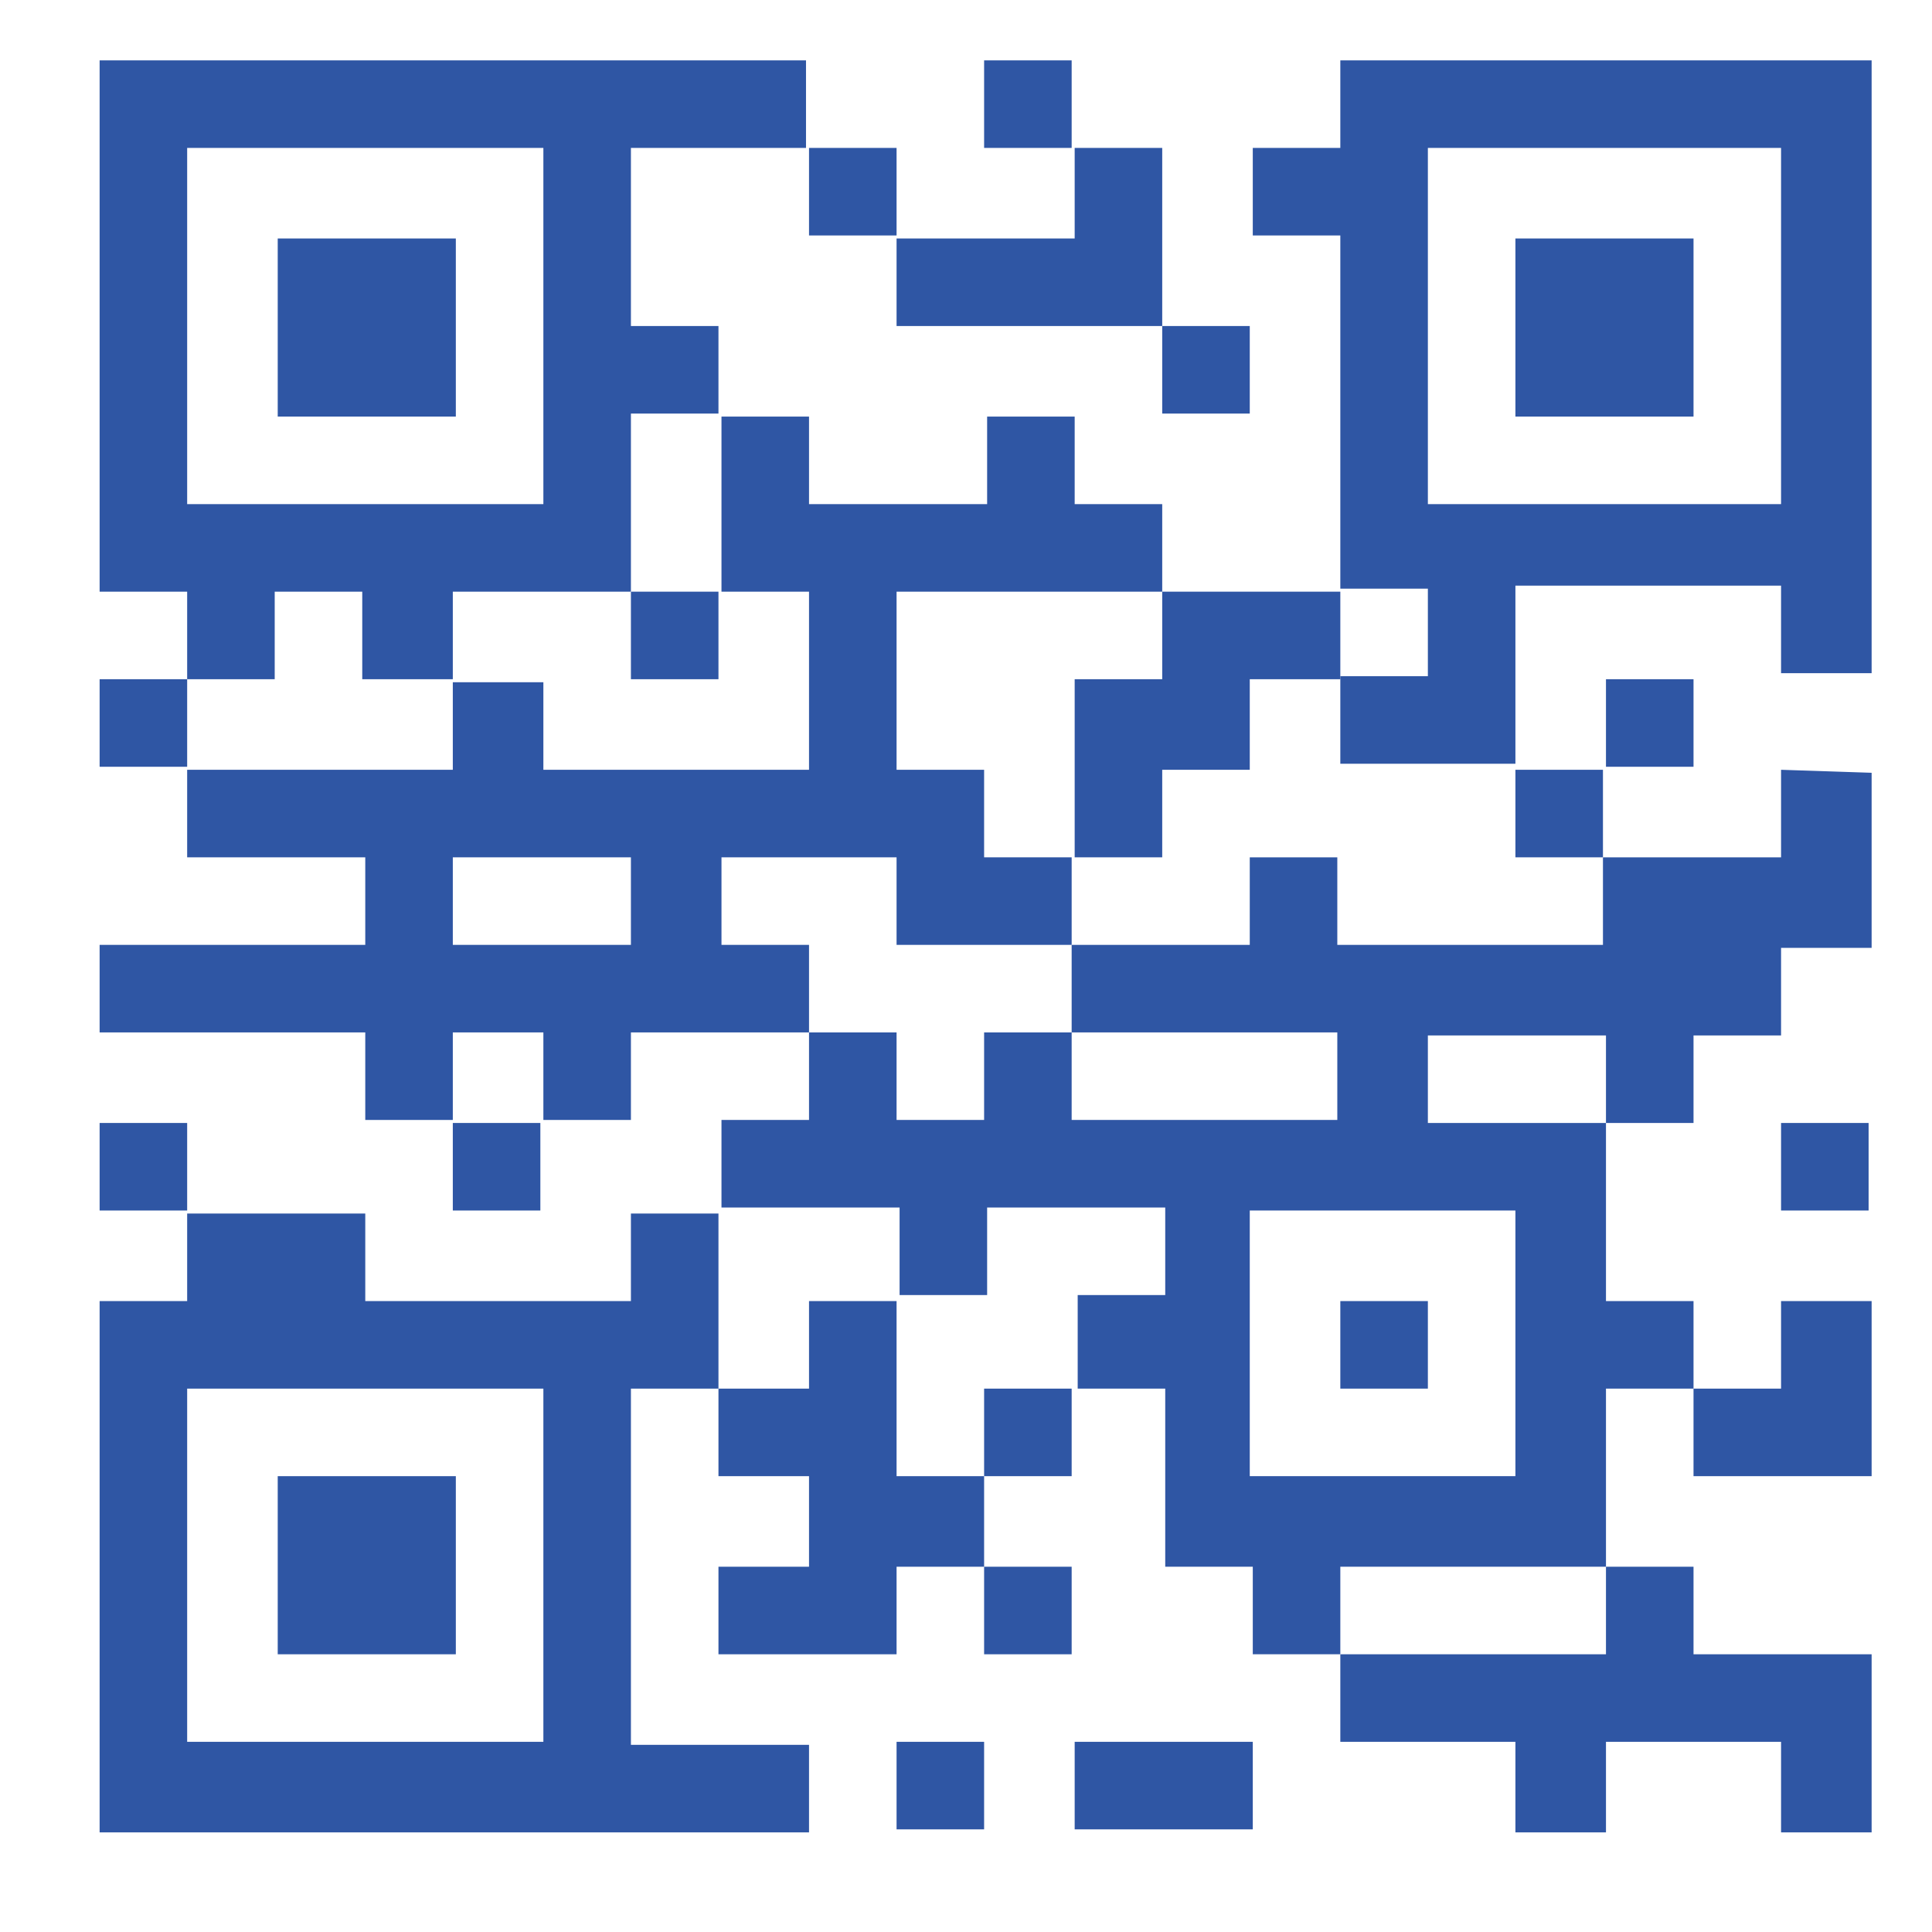 <?xml version="1.0" encoding="utf-8"?>
<!-- Generator: Adobe Illustrator 25.4.1, SVG Export Plug-In . SVG Version: 6.00 Build 0)  -->
<svg version="1.1" baseProfile="tiny" id="Layer_1" xmlns="http://www.w3.org/2000/svg" xmlns:xlink="http://www.w3.org/1999/xlink"
	 x="0px" y="0px" viewBox="0 0 64 64" overflow="visible" xml:space="preserve">
<path display="none" fill="#2F56A4" d="M63,61.5l-1.6-6.2c-0.7-3-3-5.4-5.9-6.4l-11.4-3.8c-2.8-1.2-4-5.6-4.3-7.3
	c2.1-1.8,3.5-4.3,3.8-7c0-0.5,0.1-0.9,0.3-1.3c0.4-0.1,0.7-0.4,0.9-0.8c0.7-1.8,1.2-3.7,1.4-5.6c0-0.1,0-0.2,0-0.3
	c-0.2-0.8-0.6-1.4-1.3-1.9V14c0-4.2-1.3-5.9-2.6-6.9C42,5.2,39.9,1.1,32,1.1C25,1.4,19.4,7,19.1,14v6.9c-0.6,0.5-1.1,1.1-1.3,1.9
	c0,0.1,0,0.2,0,0.3c0.2,1.9,0.6,3.8,1.4,5.6c0.1,0.4,0.4,0.6,0.8,0.7c0.1,0.1,0.4,0.4,0.4,1.4c0.3,2.7,1.7,5.2,3.8,7
	c-0.3,1.7-1.5,6.2-4.2,7.3L8.5,48.9c-2.9,1-5.2,3.4-5.9,6.4L1,61.5c-0.2,0.7,0.2,1.4,0.9,1.6c0.1,0,0.2,0,0.3,0h59.4
	c0.7,0,1.3-0.6,1.3-1.3C63,61.7,63,61.6,63,61.5z"/>
<g display="none">
	<path display="inline" fill="#2F56A4" d="M12.3,2c1,1.1,0.8,2-0.1,3.2C8.3,10.5,6.8,16.5,7.3,23c0.4,5.3,1.9,10.1,5.4,14.3
		c0.6,0.7,0.6,1.6-0.2,2.2c-0.8,0.6-1.6,0.4-2.3-0.4c-2.1-2.5-3.6-5.3-4.5-8.5C3,21.8,3.7,13.2,8.4,5.2C9.1,4,9.9,2.9,11,2
		C11.4,2,11.9,2,12.3,2z"/>
	<path display="inline" fill="#2F56A4" d="M54.3,2c3.1,3.1,4.8,6.9,5.8,11c2.1,8.6,1.1,16.8-3.8,24.4c-0.4,0.6-0.8,1.1-1.2,1.6
		c-0.6,0.8-1.4,1-2.3,0.4c-0.8-0.7-0.8-1.5-0.1-2.3c3.9-4.8,5.4-10.4,5.4-16.5c0-5.8-1.6-11.3-5.3-16C51.9,3.7,52.3,2.9,53,2
		C53.4,2,53.9,2,54.3,2z"/>
	<path display="inline" fill="#2F56A4" d="M32.5,63.3c-3,0-6-0.1-8.9-1c-0.4-0.1-0.8-0.2-1.2-0.4c-1.9-0.8-2-1-1.4-3
		c2.5-8.3,4.9-16.7,7.4-25c0.3-1.1,0.7-2.2,1.4-3.1c1.5-2,3.9-2,5.4,0c0.9,1.2,1.3,2.6,1.7,4c2.4,8.2,4.8,16.4,7.3,24.6
		c0.4,1.2,0,1.8-1,2.2c-2.6,1.2-5.3,1.4-8.1,1.6C34.2,63.4,33.4,63.3,32.5,63.3z"/>
	<path display="inline" fill="#2F56A4" d="M20.3,9.5c0,0.3-0.3,0.7-0.5,1.1c-4.5,6-4.5,14.6,0,20.6c0.7,0.9,0.9,1.8,0,2.5
		c-1,0.7-1.8,0.2-2.4-0.7c-3.3-4.4-4.3-9.3-3.7-14.7c0.4-3.6,1.6-6.9,3.9-9.7c0.5-0.6,1.1-1,1.9-0.7C20,8.1,20.3,8.6,20.3,9.5z"/>
	<path display="inline" fill="#2F56A4" d="M51.9,20.7c-0.1,4.4-1,8.1-3.2,11.5c-0.3,0.4-0.6,0.8-0.9,1.2c-0.7,0.8-1.5,0.9-2.3,0.3
		c-0.7-0.6-0.7-1.5-0.1-2.2c1.9-2.4,2.9-5.2,3.3-8.2c0.5-4.5-0.3-8.8-3.1-12.5C45,9.8,44.7,9,45.5,8.2c0.7-0.7,1.7-0.4,2.5,0.7
		C50.8,12.4,51.9,16.6,51.9,20.7z"/>
	<path display="inline" fill="#2F56A4" d="M43.3,20.9c-0.1,2.2-0.5,4.4-1.9,6.3c-0.6,0.9-1.4,1.4-2.4,0.7c-1-0.7-0.8-1.6-0.1-2.5
		c1.9-2.8,1.9-6.3,0-9.2c-0.6-0.9-0.8-1.7,0.1-2.4c1-0.7,1.8-0.2,2.4,0.6C42.7,16.4,43.2,18.5,43.3,20.9z"/>
	<path display="inline" fill="#2F56A4" d="M21.8,20.9c-0.1-2.3,0.6-4.4,1.9-6.3c0.5-0.7,2-1.2,2.6-0.6c0.8,0.7,0.6,1.5,0,2.3
		c-2,2.8-2,6.3,0,9.2c0.6,0.9,0.8,1.8-0.2,2.5c-0.9,0.7-1.7,0.2-2.3-0.6C22.4,25.4,21.8,23.3,21.8,20.9z"/>
	<path display="inline" fill="#2F56A4" d="M32.6,17.3c2-0.1,3.6,1.3,3.7,3.3c0.1,1.9-1.4,3.6-3.4,3.8C31,24.5,29.3,23,29.2,21
		C29,18.8,30.3,17.4,32.6,17.3z"/>
</g>
<g display="none">
	<g display="inline">
		<path fill="#2F56A4" d="M42.1,45.2H5.2l-1,4.6h16.2l8.6,12.8h5.8l-8.6-12.8H45l4.1-8.2h8.2l-1-4.6h-10L42.1,45.2z"/>
		<path fill="#2F56A4" d="M58,45.2h-6.8l-4.1,8.2H32.8l6.2,9.3h23L58,45.2z"/>
		<circle fill="#2F56A4" cx="31.6" cy="13.8" r="2.8"/>
		<path fill="#2F56A4" d="M39.9,41.7l4.1-8.2h11.4l-2.5-11.1h-8.3c-4,7.1-11.4,12.8-11.8,13.1l-1.1,0.8l-1.1-0.8
			c-0.4-0.3-7.8-6-11.8-13.1h-8.3L6,41.7H39.9z"/>
		<path fill="#2F56A4" d="M18.4,53.4H3.4l-2.1,9.3h23.4L18.4,53.4z"/>
		<path fill="#2F56A4" d="M31.6,31.8c1.3-1,3.4-3,5.6-5.4c4.2-4.7,6.4-9,6.4-12.6C43.6,7.3,38.2,2,31.6,2S19.7,7.3,19.7,13.9
			c0,3.6,2.2,7.9,6.4,12.6C28.2,28.8,30.4,30.8,31.6,31.8z M31.6,7.5c3.5,0,6.3,2.8,6.3,6.3s-2.8,6.3-6.3,6.3
			c-3.5,0-6.3-2.8-6.3-6.3S28.1,7.5,31.6,7.5z"/>
	</g>
</g>
<g>
	<g>
		<g>
			<rect x="9.2" y="7.9" fill="#2F56A4" width="5.9" height="5.9"/>
		</g>
	</g>
	<g>
		<g>
			<path fill="#2F56A4" d="M44.4,2v2.9h-2.9v2.9h2.9v11.7h2.9v2.9h-2.9v2.9h2.9h2.9v-5.9H59v2.9H62v-2.9V2H44.4z M59,16.7H47.3V4.9
				H59V16.7z"/>
		</g>
	</g>
	<g>
		<g>
			<rect x="50.2" y="7.9" fill="#2F56A4" width="5.9" height="5.9"/>
		</g>
	</g>
	<g>
		<g>
			<rect x="9.2" y="48.9" fill="#2F56A4" width="5.9" height="5.9"/>
		</g>
	</g>
	<g>
		<g>
			<rect x="44.4" y="43.1" fill="#2F56A4" width="2.9" height="2.9"/>
		</g>
	</g>
	<g>
		<g>
			<rect x="29.7" y="57.7" fill="#2F56A4" width="2.9" height="2.9"/>
		</g>
	</g>
	<g>
		<g>
			<rect x="32.6" y="46" fill="#2F56A4" width="2.9" height="2.9"/>
		</g>
	</g>
	<g>
		<g>
			<rect x="32.6" y="51.9" fill="#2F56A4" width="2.9" height="2.9"/>
		</g>
	</g>
	<g>
		<g>
			<rect x="59" y="37.2" fill="#2F56A4" width="2.9" height="2.9"/>
		</g>
	</g>
	<g>
		<g>
			<rect x="3.3" y="37.2" fill="#2F56A4" width="2.9" height="2.9"/>
		</g>
	</g>
	<g>
		<g>
			<rect x="3.3" y="22.5" fill="#2F56A4" width="2.9" height="2.9"/>
		</g>
	</g>
	<g>
		<g>
			<polygon fill="#2F56A4" points="35.6,4.9 35.6,7.9 29.7,7.9 29.7,10.8 38.5,10.8 38.5,7.9 38.5,4.9 			"/>
		</g>
	</g>
	<g>
		<g>
			<path fill="#2F56A4" d="M59,25.5v2.9h-5.9v2.9h-8.8v-2.9h-2.9v2.9h-5.9v2.9h8.8v2.9h-5.9h-2.9v-2.9h-2.9v2.9h-2.9v-2.9h-2.9v2.9
				h-2.9v2.9h5.9v2.9h2.9v-2.9h5.9v2.9h-2.9V46h2.9v5.9h2.9v2.9h2.9v-2.9h8.8V46h2.9v-2.9h-2.9v-5.9h-5.9v-2.9h5.9v2.9h2.9v-2.9H59
				v-2.9H62v-2.9v-2.9L59,25.5L59,25.5z M50.2,40.1v8.8h-8.8v-8.8H50.2z"/>
		</g>
	</g>
	<g>
		<g>
			<polygon fill="#2F56A4" points="41.4,19.6 38.5,19.6 38.5,22.5 35.6,22.5 35.6,25.5 35.6,28.4 38.5,28.4 38.5,25.5 41.4,25.5 
				41.4,22.5 44.4,22.5 44.4,19.6 			"/>
		</g>
	</g>
	<g>
		<g>
			<rect x="35.6" y="57.7" fill="#2F56A4" width="5.9" height="2.9"/>
		</g>
	</g>
	<g>
		<g>
			<rect x="26.8" y="4.9" fill="#2F56A4" width="2.9" height="2.9"/>
		</g>
	</g>
	<g>
		<g>
			<rect x="50.2" y="25.5" fill="#2F56A4" width="2.9" height="2.9"/>
		</g>
	</g>
	<g>
		<g>
			<rect x="53.2" y="22.5" fill="#2F56A4" width="2.9" height="2.9"/>
		</g>
	</g>
	<g>
		<g>
			<rect x="15" y="37.2" fill="#2F56A4" width="2.9" height="2.9"/>
		</g>
	</g>
	<g>
		<g>
			<path fill="#2F56A4" d="M20.9,57.7V46h2.9v-2.9v-2.9h-2.9v2.9h-8.8v-2.9H9.2H6.2v2.9H3.3v17.6h17.6h5.9v-2.9H20.9z M18,57.7H6.2
				V46H18V57.7z"/>
		</g>
	</g>
	<g>
		<g>
			<rect x="20.9" y="19.6" fill="#2F56A4" width="2.9" height="2.9"/>
		</g>
	</g>
	<g>
		<g>
			<path fill="#2F56A4" d="M23.8,2h-2.9H3.3v17.6h2.9v2.9h2.9v-2.9h2.9v2.9H15v-2.9h5.9v-5.9h2.9v-2.9h-2.9V4.9h2.9h2.9V2H23.8z
				 M18,16.7H6.2V4.9H18V16.7z"/>
		</g>
	</g>
	<g>
		<g>
			<rect x="38.5" y="10.8" fill="#2F56A4" width="2.9" height="2.9"/>
		</g>
	</g>
	<g>
		<g>
			<rect x="32.6" y="2" fill="#2F56A4" width="2.9" height="2.9"/>
		</g>
	</g>
	<g>
		<g>
			<path fill="#2F56A4" d="M38.5,19.6v-2.9h-2.9v-2.9h-2.9v2.9h-5.9v-2.9h-2.9v2.9v2.9h2.9v5.9H18v-2.9H15v2.9H6.2v2.9h5.9v2.9H3.3
				v2.9h8.8v2.9H15v-2.9H18v2.9h2.9v-2.9h5.9v-2.9h-2.9v-2.9h2.9h2.9v2.9h2.9h2.9v-2.9h-2.9v-2.9h-2.9v-5.9L38.5,19.6L38.5,19.6z
				 M20.9,31.3H15v-2.9h5.9V31.3z"/>
		</g>
	</g>
	<g>
		<g>
			<polygon fill="#2F56A4" points="29.7,48.9 29.7,46 29.7,43.1 26.8,43.1 26.8,46 23.8,46 23.8,48.9 26.8,48.9 26.8,51.9 
				23.8,51.9 23.8,54.8 29.7,54.8 29.7,51.9 32.6,51.9 32.6,48.9 			"/>
		</g>
	</g>
	<g>
		<g>
			<polygon fill="#2F56A4" points="56.1,54.8 56.1,51.9 53.2,51.9 53.2,54.8 44.4,54.8 44.4,57.7 50.2,57.7 50.2,60.7 53.2,60.7 
				53.2,57.7 59,57.7 59,60.7 62,60.7 62,57.7 62,54.8 			"/>
		</g>
	</g>
	<g>
		<g>
			<polygon fill="#2F56A4" points="59,43.1 59,46 56.1,46 56.1,48.9 62,48.9 62,46 62,43.1 			"/>
		</g>
	</g>
</g>
</svg>
